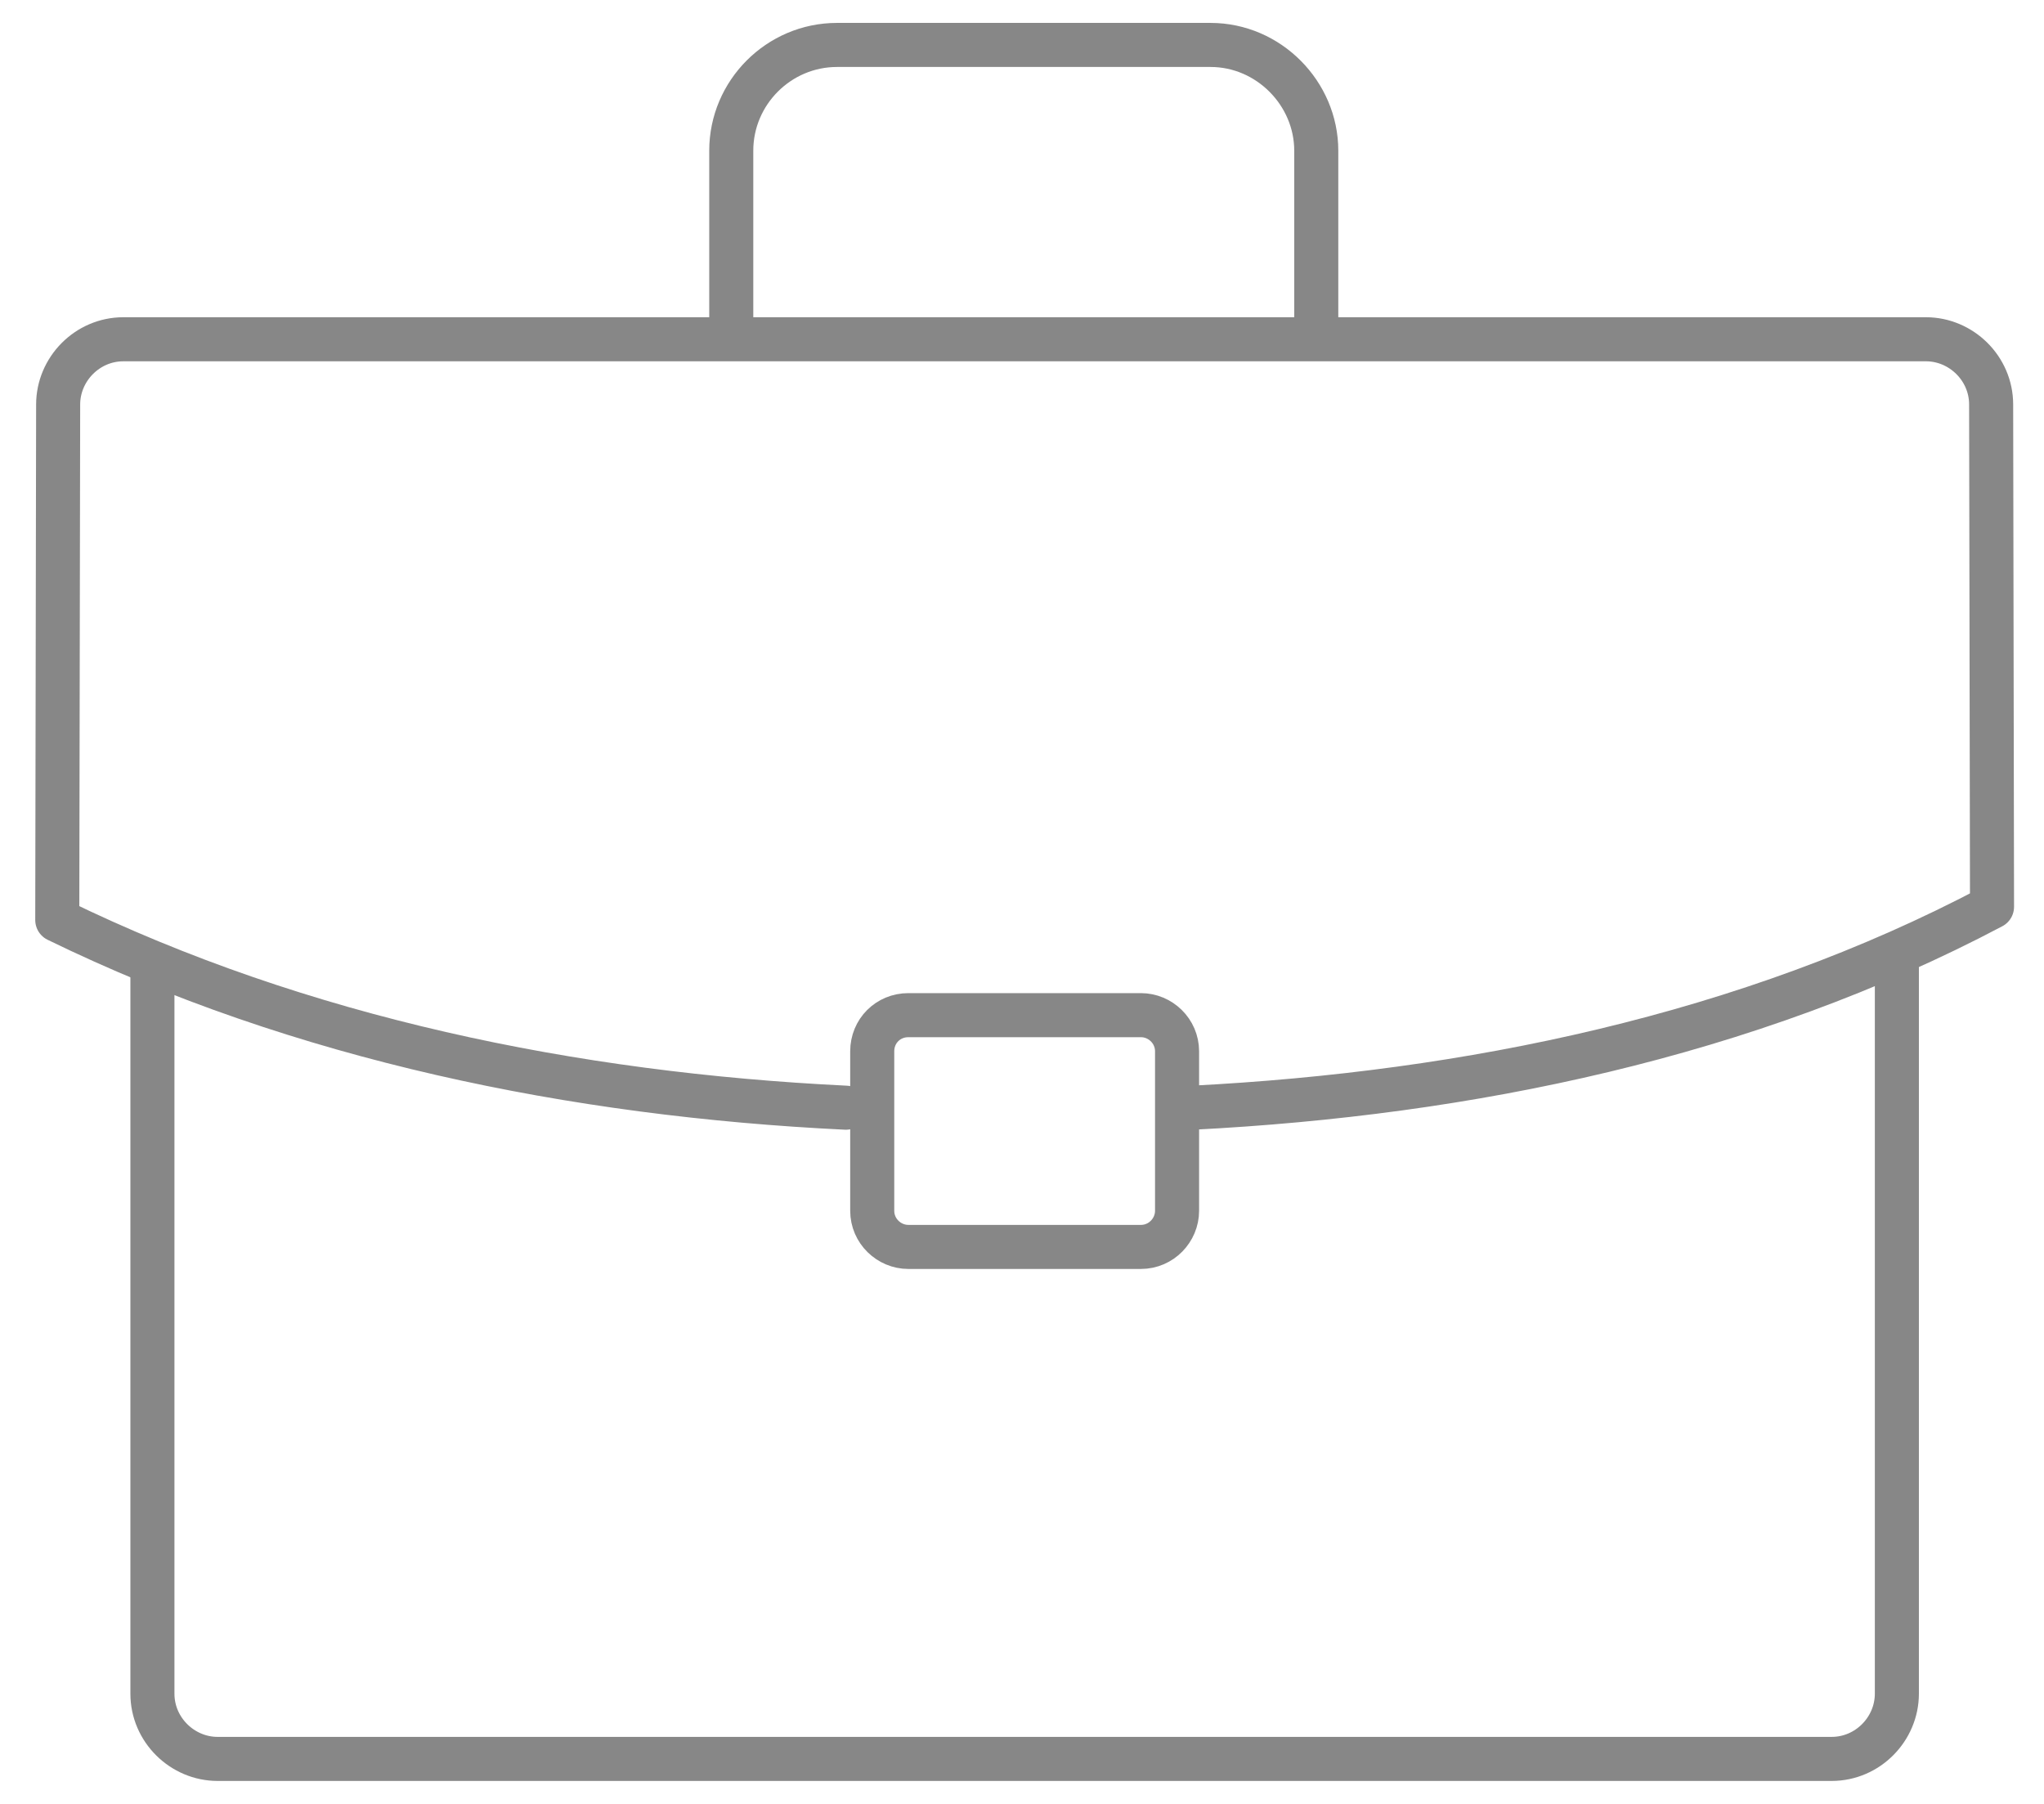 <?xml version="1.0" encoding="utf-8"?>
<!-- Generator: Adobe Illustrator 18.0.0, SVG Export Plug-In . SVG Version: 6.00 Build 0)  -->
<!DOCTYPE svg PUBLIC "-//W3C//DTD SVG 1.1//EN" "http://www.w3.org/Graphics/SVG/1.1/DTD/svg11.dtd">
<svg version="1.1" id="Isolation_Mode" xmlns="http://www.w3.org/2000/svg" xmlns:xlink="http://www.w3.org/1999/xlink" x="0px"
	 y="0px" viewBox="0 0 232 204.7" enable-background="new 0 0 232 204.7" xml:space="preserve">
<path fill="none" stroke="#878787" stroke-width="5" stroke-linecap="round" stroke-linejoin="round" stroke-miterlimit="10" d="
	M215.3,109.3v82.9c0,4-3.3,7.4-7.4,7.4H24.7c-4,0-7.4-3.3-7.4-7.4v-81.6"/>
<path fill="none" stroke="#878787" stroke-width="5" stroke-linecap="round" stroke-linejoin="round" stroke-miterlimit="10" d="
	M83,38.2V17.1c0-6.6,5.4-12,12-12h42.4c6.6,0,12,5.5,12,12v21.1"/>
<path fill="none" stroke="#878787" stroke-width="5" stroke-linecap="round" stroke-linejoin="round" stroke-miterlimit="10" d="
	M96,125.7c-30.9-1.5-61.8-7.8-89.5-21.3l0.1-58.5c0-4,3.3-7.4,7.4-7.4h204.6c4,0,7.4,3.3,7.4,7.4l0.1,57
	c-27.8,14.7-59.5,21.2-90.7,22.8"/>
<path fill="none" stroke="#878787" stroke-width="5" stroke-linecap="round" stroke-linejoin="round" stroke-miterlimit="10" d="
	M103.1,115.2h26.4c2.2,0,4.1,1.8,4.1,4.1v18.1c0,2.2-1.8,4.1-4.1,4.1h-26.4c-2.2,0-4.1-1.8-4.1-4.1v-18.1
	C99,117,100.8,115.2,103.1,115.2L103.1,115.2z"/>
</svg>
